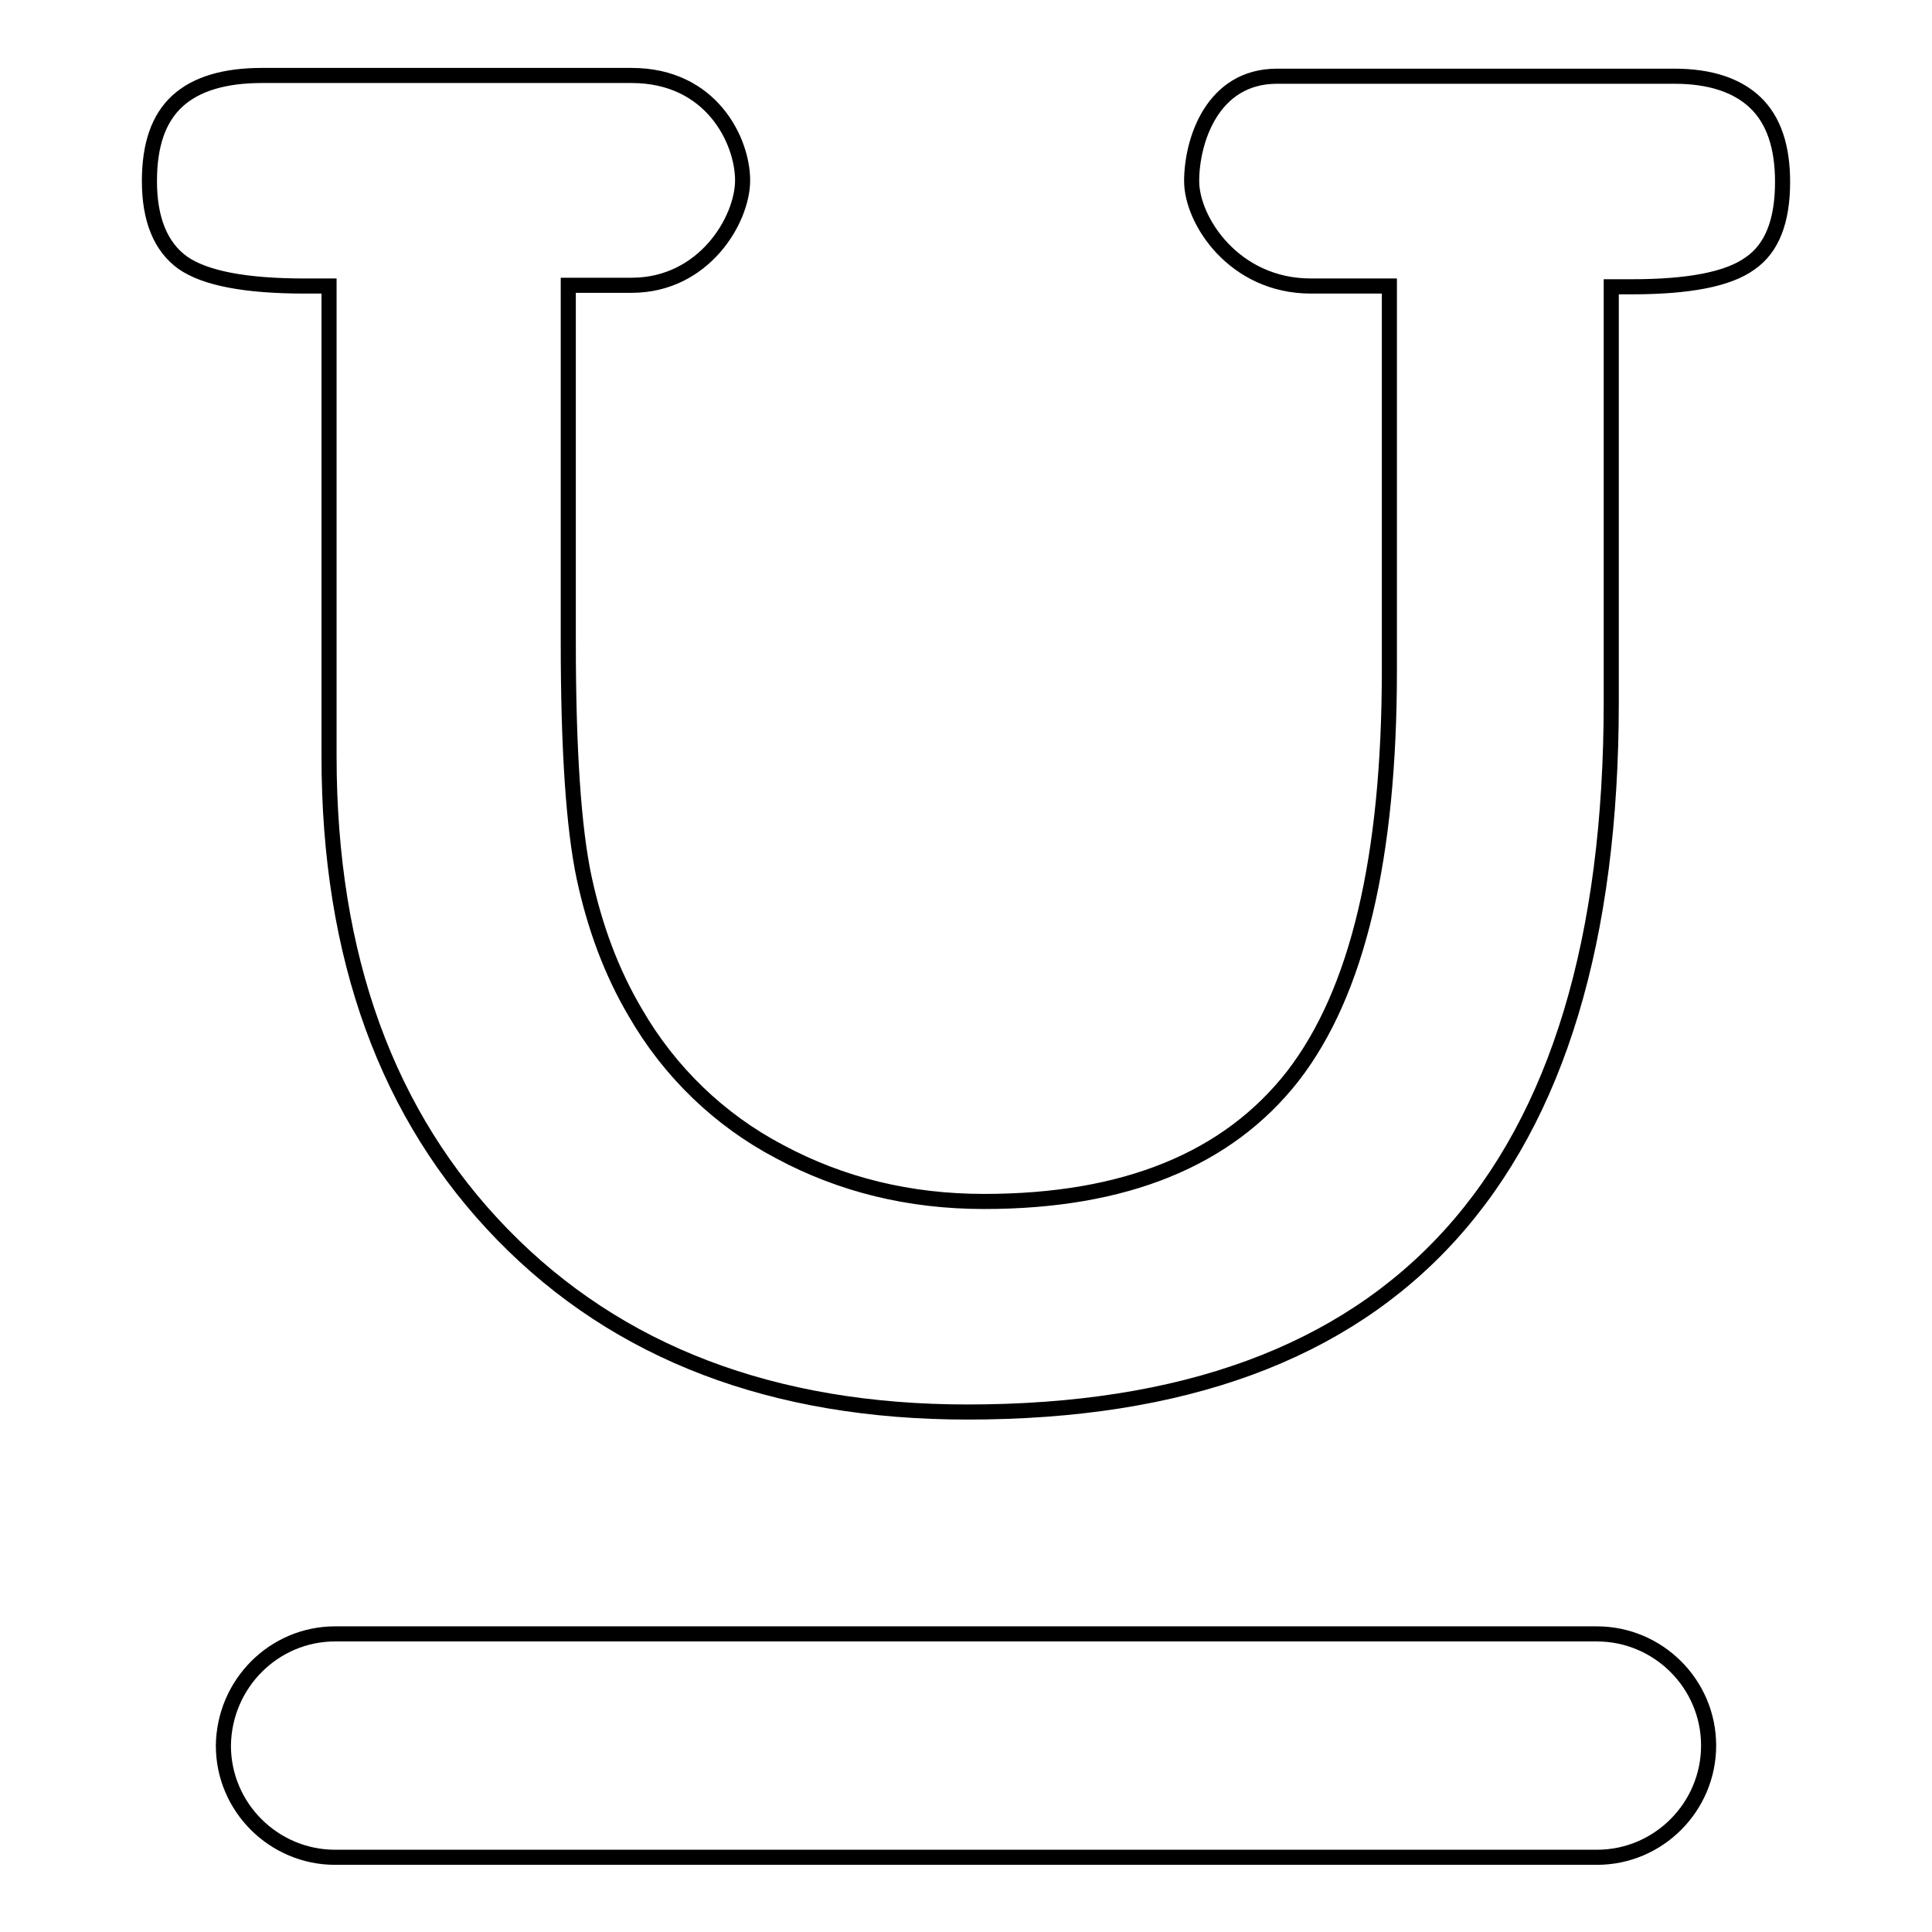 <?xml version="1.0" encoding="utf-8"?>
<!-- Svg Vector Icons : http://www.onlinewebfonts.com/icon -->
<!DOCTYPE svg PUBLIC "-//W3C//DTD SVG 1.1//EN" "http://www.w3.org/Graphics/SVG/1.1/DTD/svg11.dtd">
<svg version="1.1" xmlns="http://www.w3.org/2000/svg" xmlns:xlink="http://www.w3.org/1999/xlink" x="0px" y="0px" viewBox="0 0 256 256" enable-background="new 0 0 256 256" xml:space="preserve">
<g> <path stroke-width="2" fill-opacity="0" stroke="#000000"  d="M43.5,37.9h-3.1c-7.8,0-13.2-1-16.2-3.1c-2.9-2.1-4.4-5.7-4.4-10.8c0-4.8,1.2-8.3,3.7-10.6 C26,11.1,29.8,10,34.7,10h49c10.6,0,14.7,8.7,14.7,13.9c0,5.2-5.1,13.9-14.7,13.9h-8.4V85c0,14.3,0.7,24.7,2.1,31.3 c1.4,6.5,3.6,12.5,6.8,17.9c4.5,7.8,11.1,14.2,19.1,18.4c8.2,4.4,17.2,6.6,27.1,6.6c18.7,0,32.3-5.6,40.9-16.6 c8.6-11.1,12.8-29,12.8-53.8V37.9h-10.4c-10.2,0-15.8-8.7-15.8-13.9c0-5.3,2.7-13.9,11.3-13.9h52.7c4.7,0,8.3,1.2,10.7,3.5 c2.4,2.3,3.6,5.8,3.6,10.5c0,5.2-1.4,8.8-4.3,10.8c-2.9,2.1-8.1,3.1-15.7,3.1h-2.7v55c0,31.4-7.1,54.9-21.3,70.6 c-14.2,15.7-35.5,23.5-64,23.5c-25.7,0-46.3-7.8-61.6-23.5c-15.3-15.7-23-36.8-23-63.4V37.9z M44.4,216.5h167.2 c8.1,0,14.8,6.6,14.8,14.8c0,8.1-6.6,14.8-14.8,14.8H44.4c-8.1,0-14.8-6.6-14.8-14.8C29.7,223.1,36.3,216.5,44.4,216.5z"/></g>
</svg>